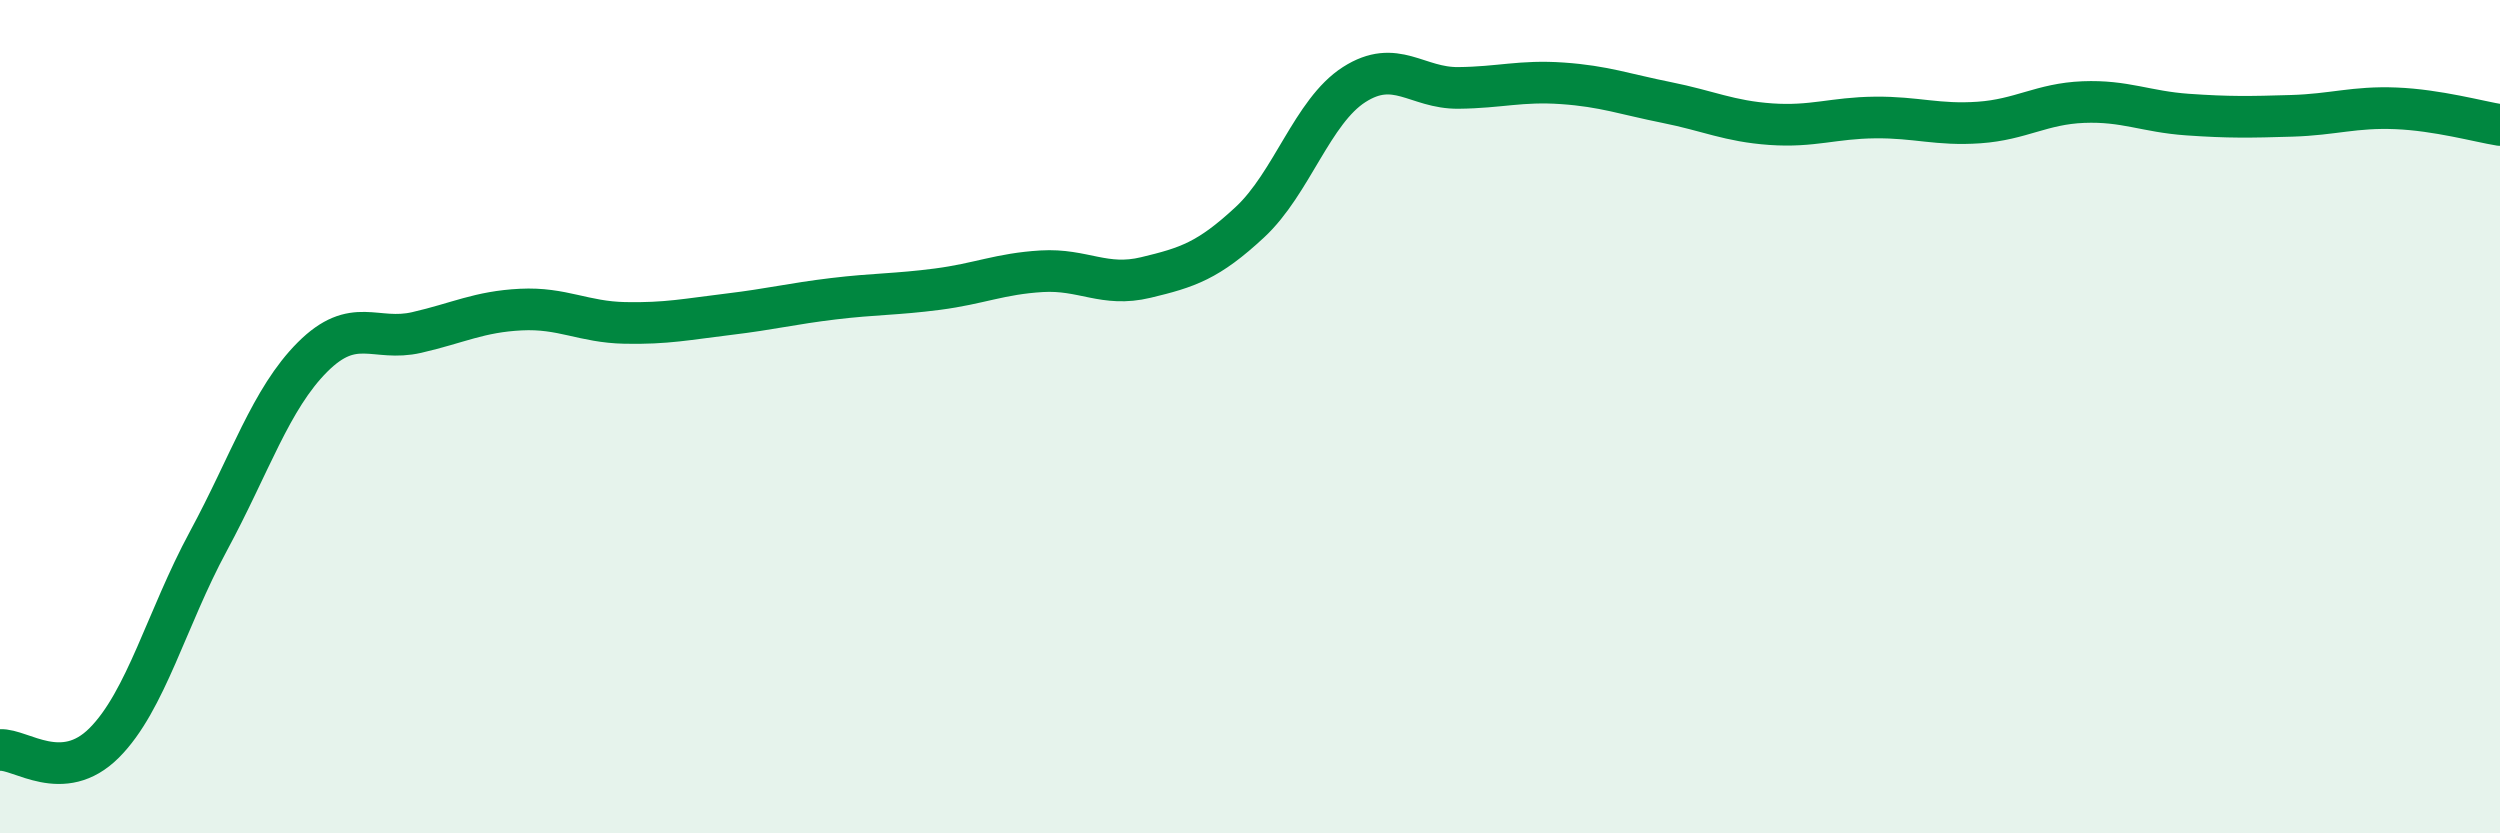 
    <svg width="60" height="20" viewBox="0 0 60 20" xmlns="http://www.w3.org/2000/svg">
      <path
        d="M 0,18 C 0.5,17.97 1.5,18.83 2.5,17.83 C 3.5,16.83 4,14.84 5,12.99 C 6,11.14 6.5,9.57 7.5,8.57 C 8.5,7.57 9,8.21 10,7.98 C 11,7.75 11.5,7.48 12.5,7.43 C 13.5,7.38 14,7.73 15,7.75 C 16,7.77 16.5,7.66 17.5,7.54 C 18.5,7.42 19,7.29 20,7.17 C 21,7.05 21.5,7.07 22.5,6.94 C 23.5,6.81 24,6.57 25,6.51 C 26,6.45 26.5,6.9 27.5,6.66 C 28.5,6.42 29,6.26 30,5.33 C 31,4.4 31.5,2.67 32.5,2.03 C 33.5,1.39 34,2.12 35,2.11 C 36,2.1 36.5,1.93 37.5,2 C 38.5,2.07 39,2.26 40,2.46 C 41,2.66 41.5,2.91 42.5,2.98 C 43.5,3.05 44,2.83 45,2.82 C 46,2.81 46.5,3.01 47.5,2.94 C 48.5,2.87 49,2.49 50,2.45 C 51,2.41 51.5,2.68 52.5,2.75 C 53.5,2.82 54,2.81 55,2.78 C 56,2.75 56.5,2.56 57.5,2.6 C 58.5,2.64 59.5,2.92 60,3L60 20L0 20Z"
        fill="#008740"
        opacity="0.1"
        stroke-linecap="round"
        stroke-linejoin="round"
      />
      <path
        d="M 0,18 C 0.5,17.97 1.5,18.83 2.5,17.83 C 3.5,16.83 4,14.84 5,12.99 C 6,11.14 6.5,9.57 7.5,8.57 C 8.5,7.57 9,8.21 10,7.98 C 11,7.75 11.5,7.48 12.5,7.43 C 13.5,7.38 14,7.73 15,7.75 C 16,7.77 16.5,7.66 17.5,7.54 C 18.5,7.42 19,7.29 20,7.17 C 21,7.05 21.5,7.07 22.5,6.94 C 23.5,6.81 24,6.57 25,6.51 C 26,6.45 26.5,6.9 27.5,6.66 C 28.5,6.42 29,6.26 30,5.33 C 31,4.4 31.5,2.67 32.5,2.03 C 33.5,1.39 34,2.12 35,2.11 C 36,2.1 36.5,1.93 37.5,2 C 38.5,2.07 39,2.26 40,2.46 C 41,2.66 41.5,2.91 42.5,2.98 C 43.5,3.05 44,2.83 45,2.82 C 46,2.81 46.5,3.01 47.5,2.94 C 48.5,2.87 49,2.49 50,2.45 C 51,2.41 51.5,2.68 52.5,2.75 C 53.5,2.82 54,2.81 55,2.78 C 56,2.75 56.5,2.56 57.5,2.6 C 58.5,2.64 59.5,2.92 60,3"
        stroke="#008740"
        stroke-width="1"
        fill="none"
        stroke-linecap="round"
        stroke-linejoin="round"
      />
    </svg>
  